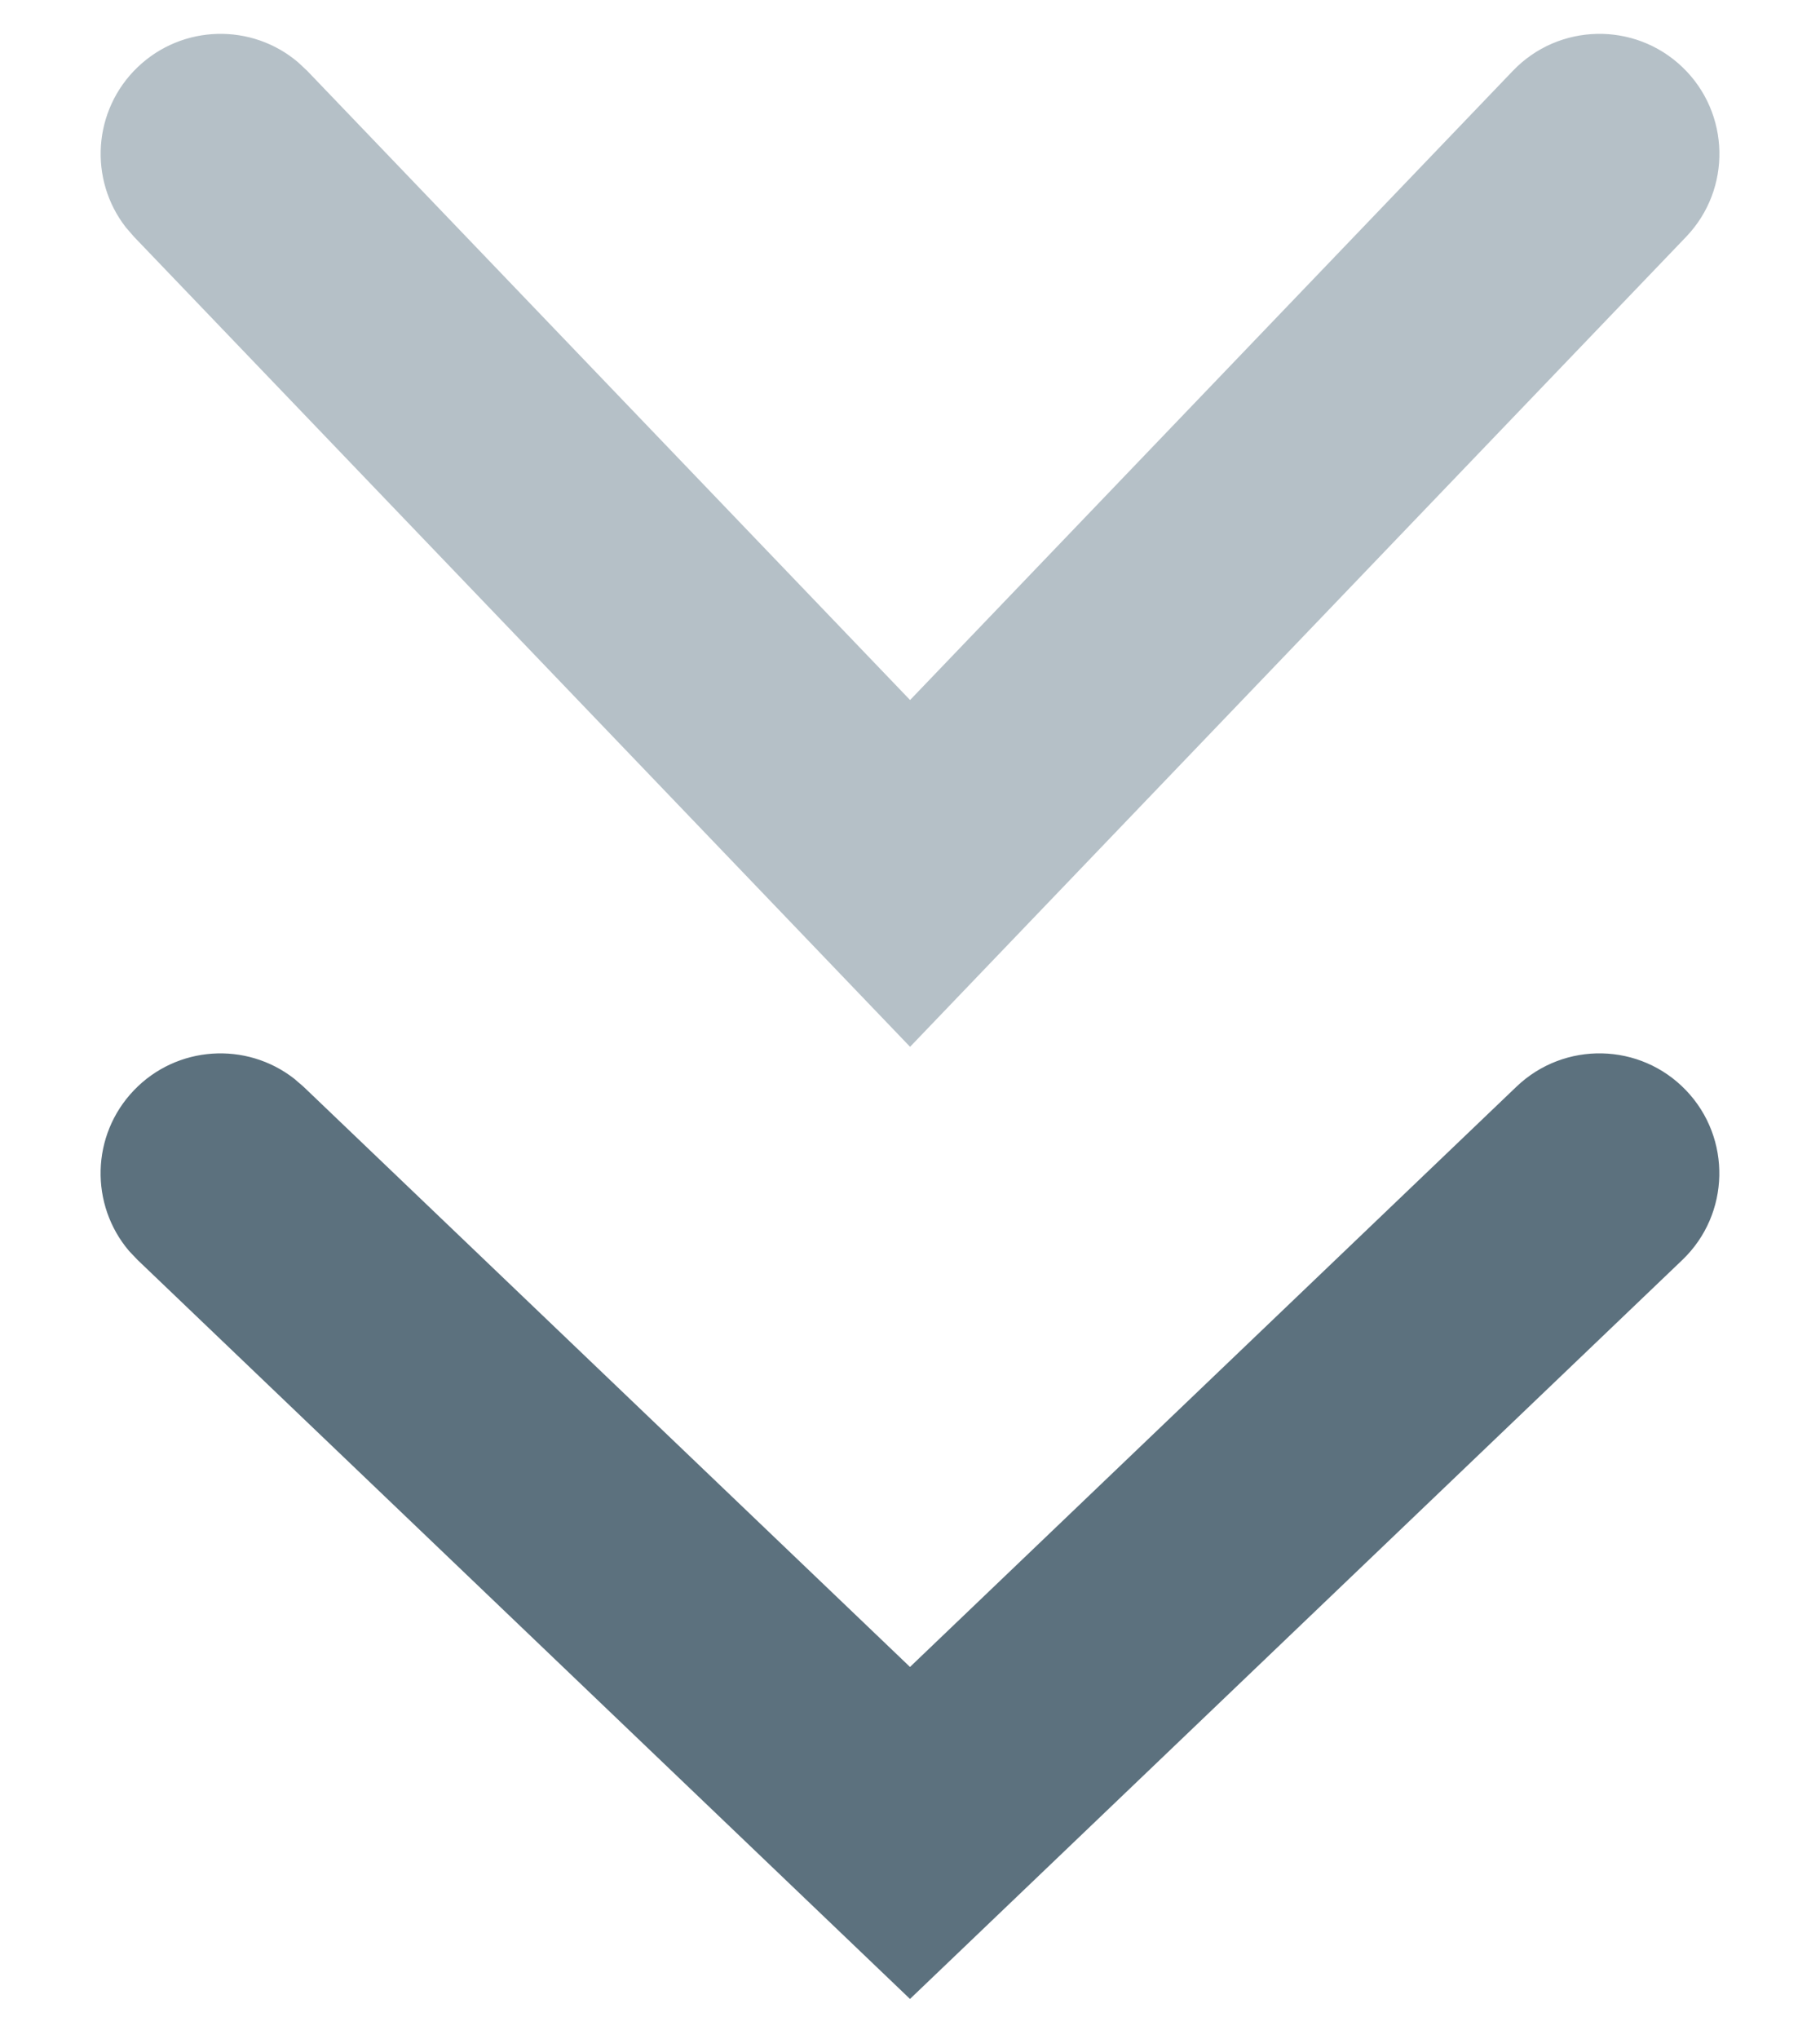 <svg width="25" height="28" viewBox="0 0 25 28" fill="none" xmlns="http://www.w3.org/2000/svg">
<path d="M20.782 0.972C21.411 0.316 22.454 0.293 23.111 0.923C23.767 1.552 23.79 2.595 23.161 3.252L12.501 14.375L1.841 3.252L1.73 3.124C1.216 2.466 1.275 1.513 1.89 0.923C2.506 0.333 3.461 0.315 4.096 0.857L4.219 0.972L12.501 9.613L20.782 0.972Z" fill="#B5C0C7"/>
<path d="M20.831 14.922C21.489 14.293 22.532 14.316 23.16 14.973C23.789 15.63 23.766 16.673 23.109 17.302L12.5 27.45L1.89 17.302L1.774 17.18C1.233 16.545 1.249 15.589 1.839 14.973C2.428 14.357 3.382 14.299 4.04 14.812L4.168 14.922L12.5 22.891L20.831 14.922Z" fill="#5C717E"/>
</svg>
